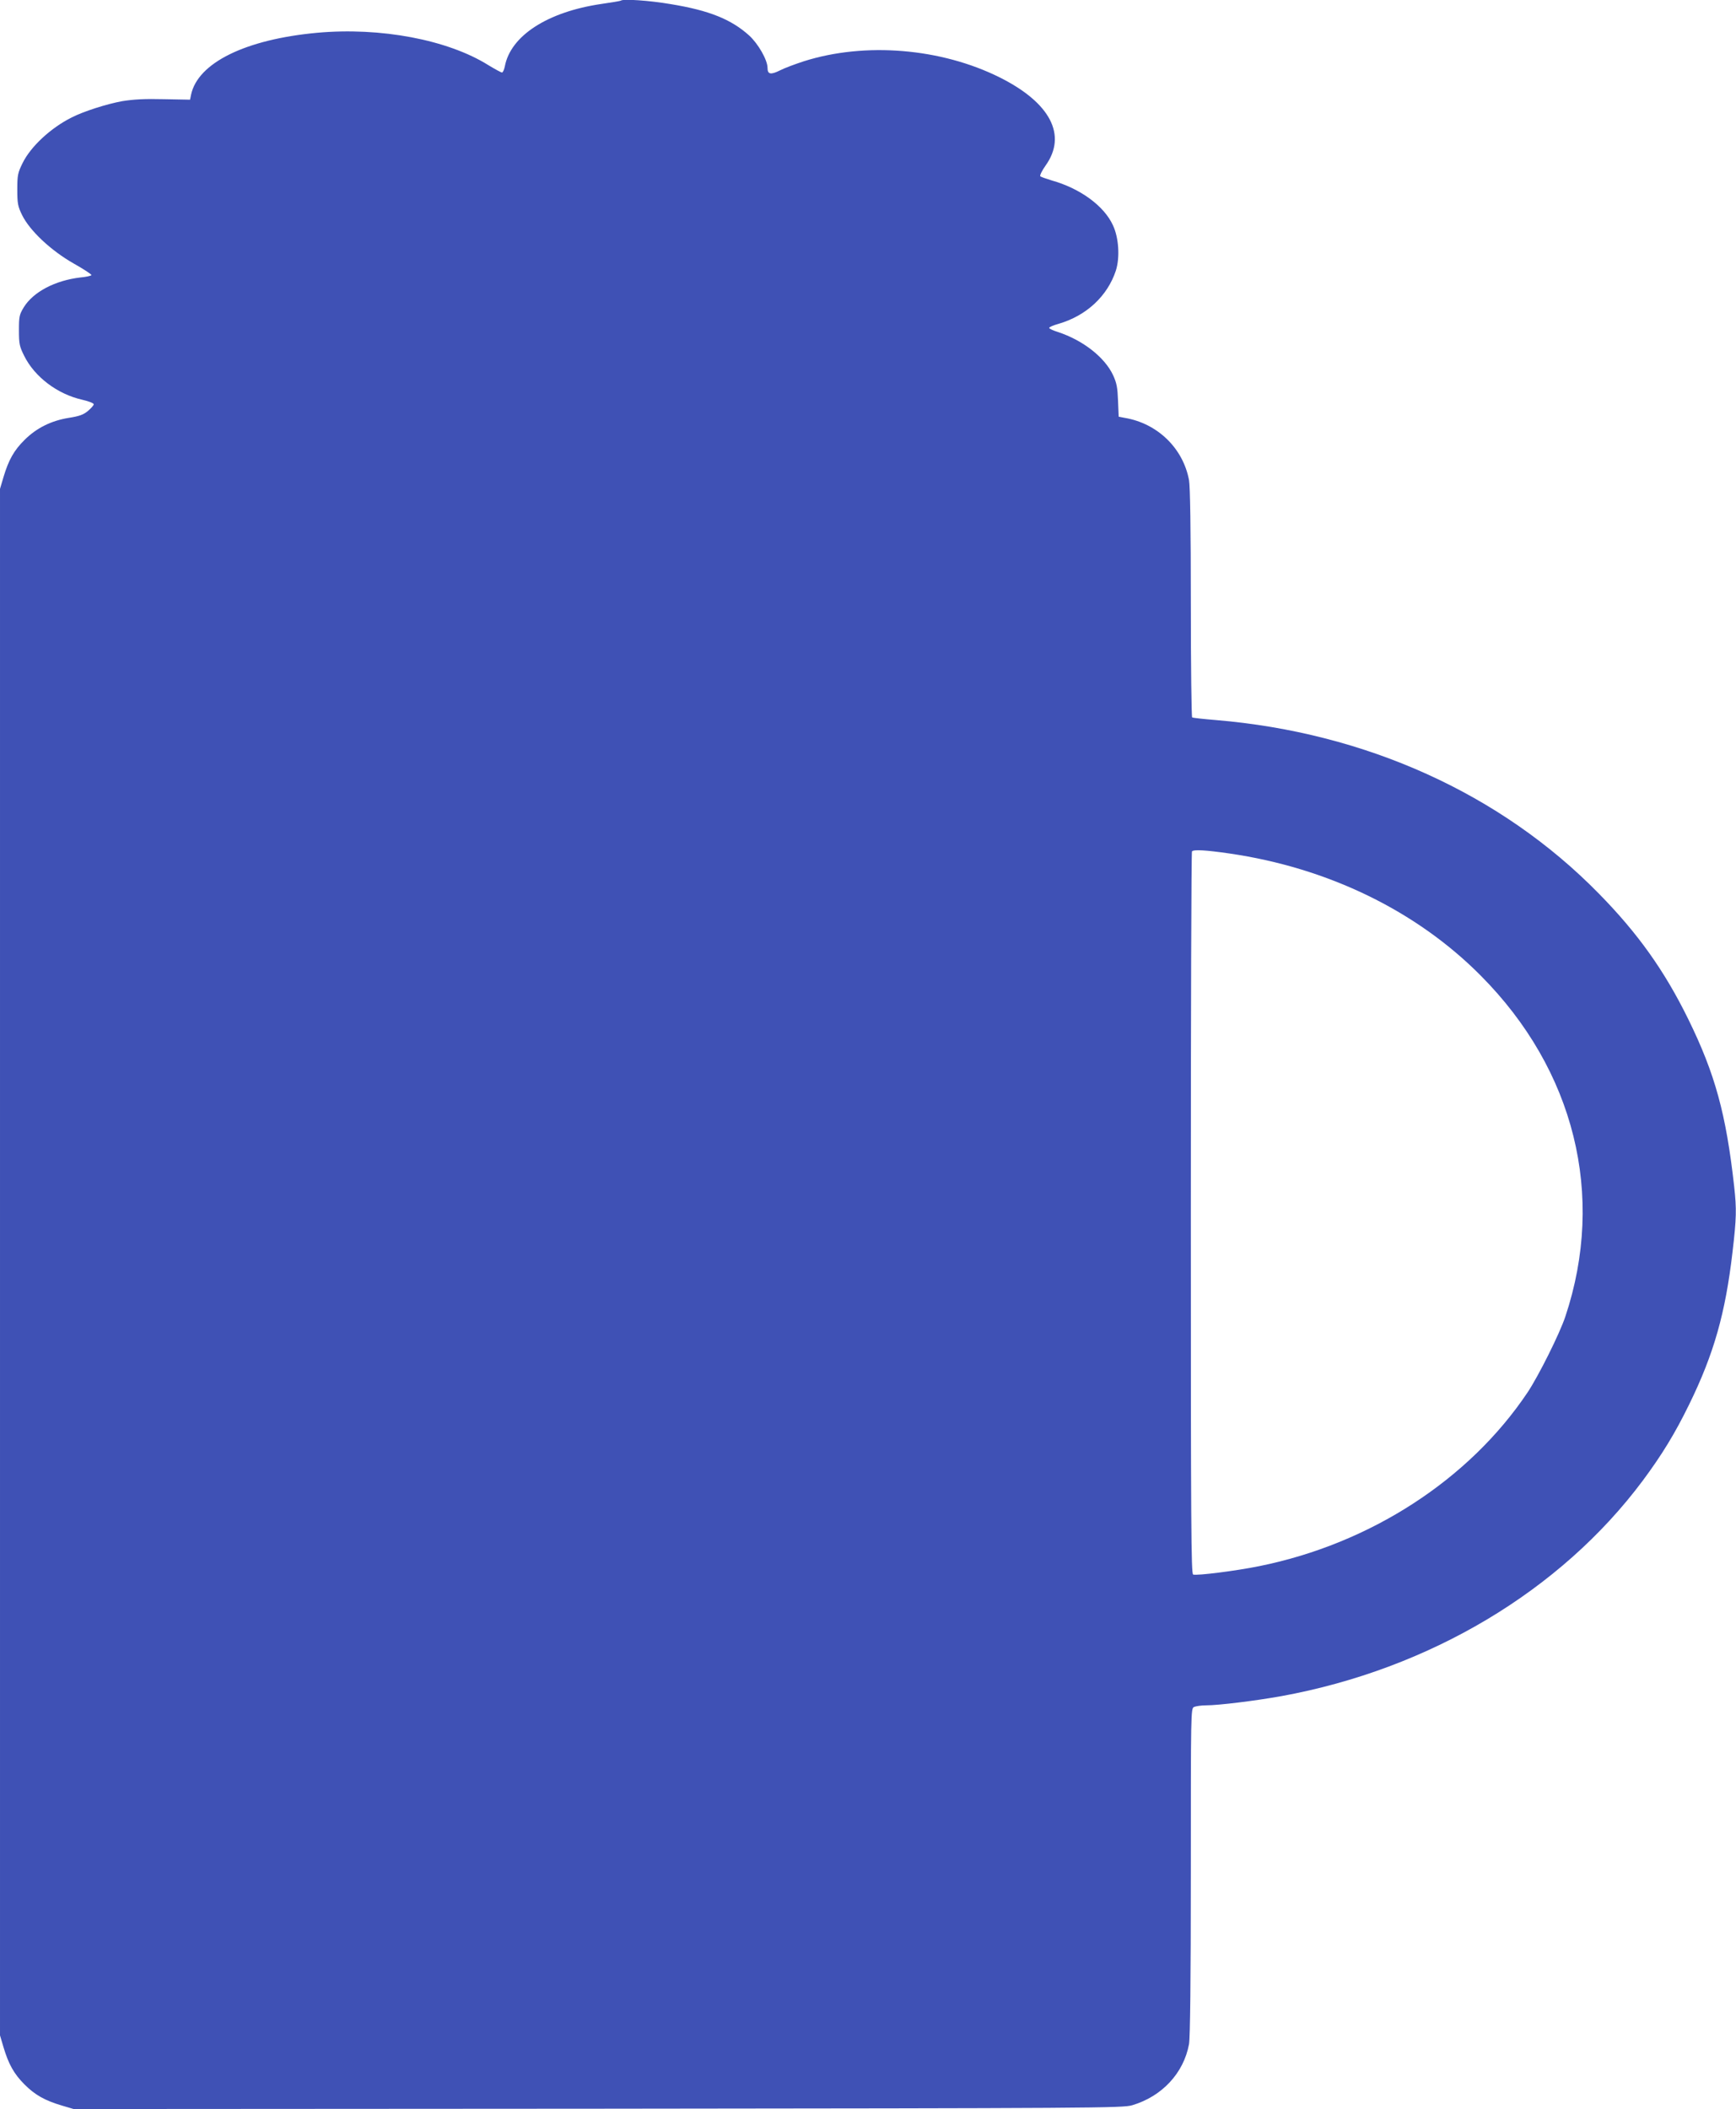 <?xml version="1.0" standalone="no"?>
<!DOCTYPE svg PUBLIC "-//W3C//DTD SVG 20010904//EN"
 "http://www.w3.org/TR/2001/REC-SVG-20010904/DTD/svg10.dtd">
<svg version="1.0" xmlns="http://www.w3.org/2000/svg"
 width="1054pt" height="1280pt" viewBox="0 0 1054 1280"
 preserveAspectRatio="xMidYMid meet">
<g transform="translate(0,1280) scale(0.1,-0.1)"
fill="#3f51b5" stroke="none">
<path d="M3769 12796 c-2 -2 -55 -11 -118 -20 -327 -48 -551 -193 -586 -379
-4 -20 -12 -37 -17 -37 -6 0 -42 20 -82 44 -247 155 -656 232 -1041 197 -434
-40 -724 -182 -765 -376 l-6 -30 -159 3 c-116 3 -185 -1 -253 -12 -94 -17
-235 -62 -307 -99 -128 -64 -249 -177 -298 -277 -29 -59 -32 -73 -32 -160 0
-84 3 -102 29 -155 46 -94 174 -215 313 -294 62 -35 111 -67 108 -71 -2 -4
-33 -11 -67 -14 -153 -18 -285 -87 -343 -180 -28 -46 -30 -57 -30 -140 0 -83
3 -98 32 -156 63 -127 201 -232 352 -266 39 -9 71 -21 70 -28 0 -6 -16 -24
-35 -40 -27 -23 -53 -32 -116 -42 -107 -17 -197 -62 -269 -134 -64 -63 -97
-122 -128 -226 l-21 -71 0 -4693 0 -4693 21 -71 c31 -104 64 -163 128 -227 64
-64 123 -97 227 -128 l71 -21 3184 2 c3022 3 3187 4 3243 21 182 54 313 196
345 371 7 40 11 381 11 1047 0 967 0 989 19 999 11 5 44 10 73 10 77 0 302 28
458 56 899 164 1695 639 2194 1308 116 156 196 287 281 461 151 308 221 556
264 928 24 204 25 259 10 395 -49 441 -116 685 -279 1017 -144 293 -305 520
-544 763 -593 605 -1414 976 -2325 1052 -74 6 -138 13 -143 16 -4 3 -8 315 -8
693 0 454 -4 707 -11 747 -36 194 -192 345 -391 378 l-36 7 -4 97 c-3 80 -8
107 -30 155 -51 109 -183 212 -335 262 -29 9 -53 20 -53 25 0 5 26 16 58 25
168 49 296 168 347 323 25 79 18 199 -18 275 -54 118 -200 224 -372 272 -33
10 -64 21 -69 25 -4 5 10 34 32 65 132 184 30 381 -278 535 -357 178 -818 216
-1190 98 -52 -17 -117 -41 -144 -55 -56 -28 -76 -25 -76 15 0 48 -57 147 -112
197 -109 98 -243 152 -476 190 -128 22 -290 33 -303 21z m3696 -5176 c598 -87
1135 -348 1525 -741 570 -573 759 -1334 514 -2069 -35 -105 -162 -359 -229
-460 -355 -530 -955 -919 -1629 -1055 -142 -29 -381 -59 -402 -51 -12 5 -14
294 -14 2194 0 1204 3 2192 7 2195 11 12 83 8 228 -13z"/>
</g>
</svg>
